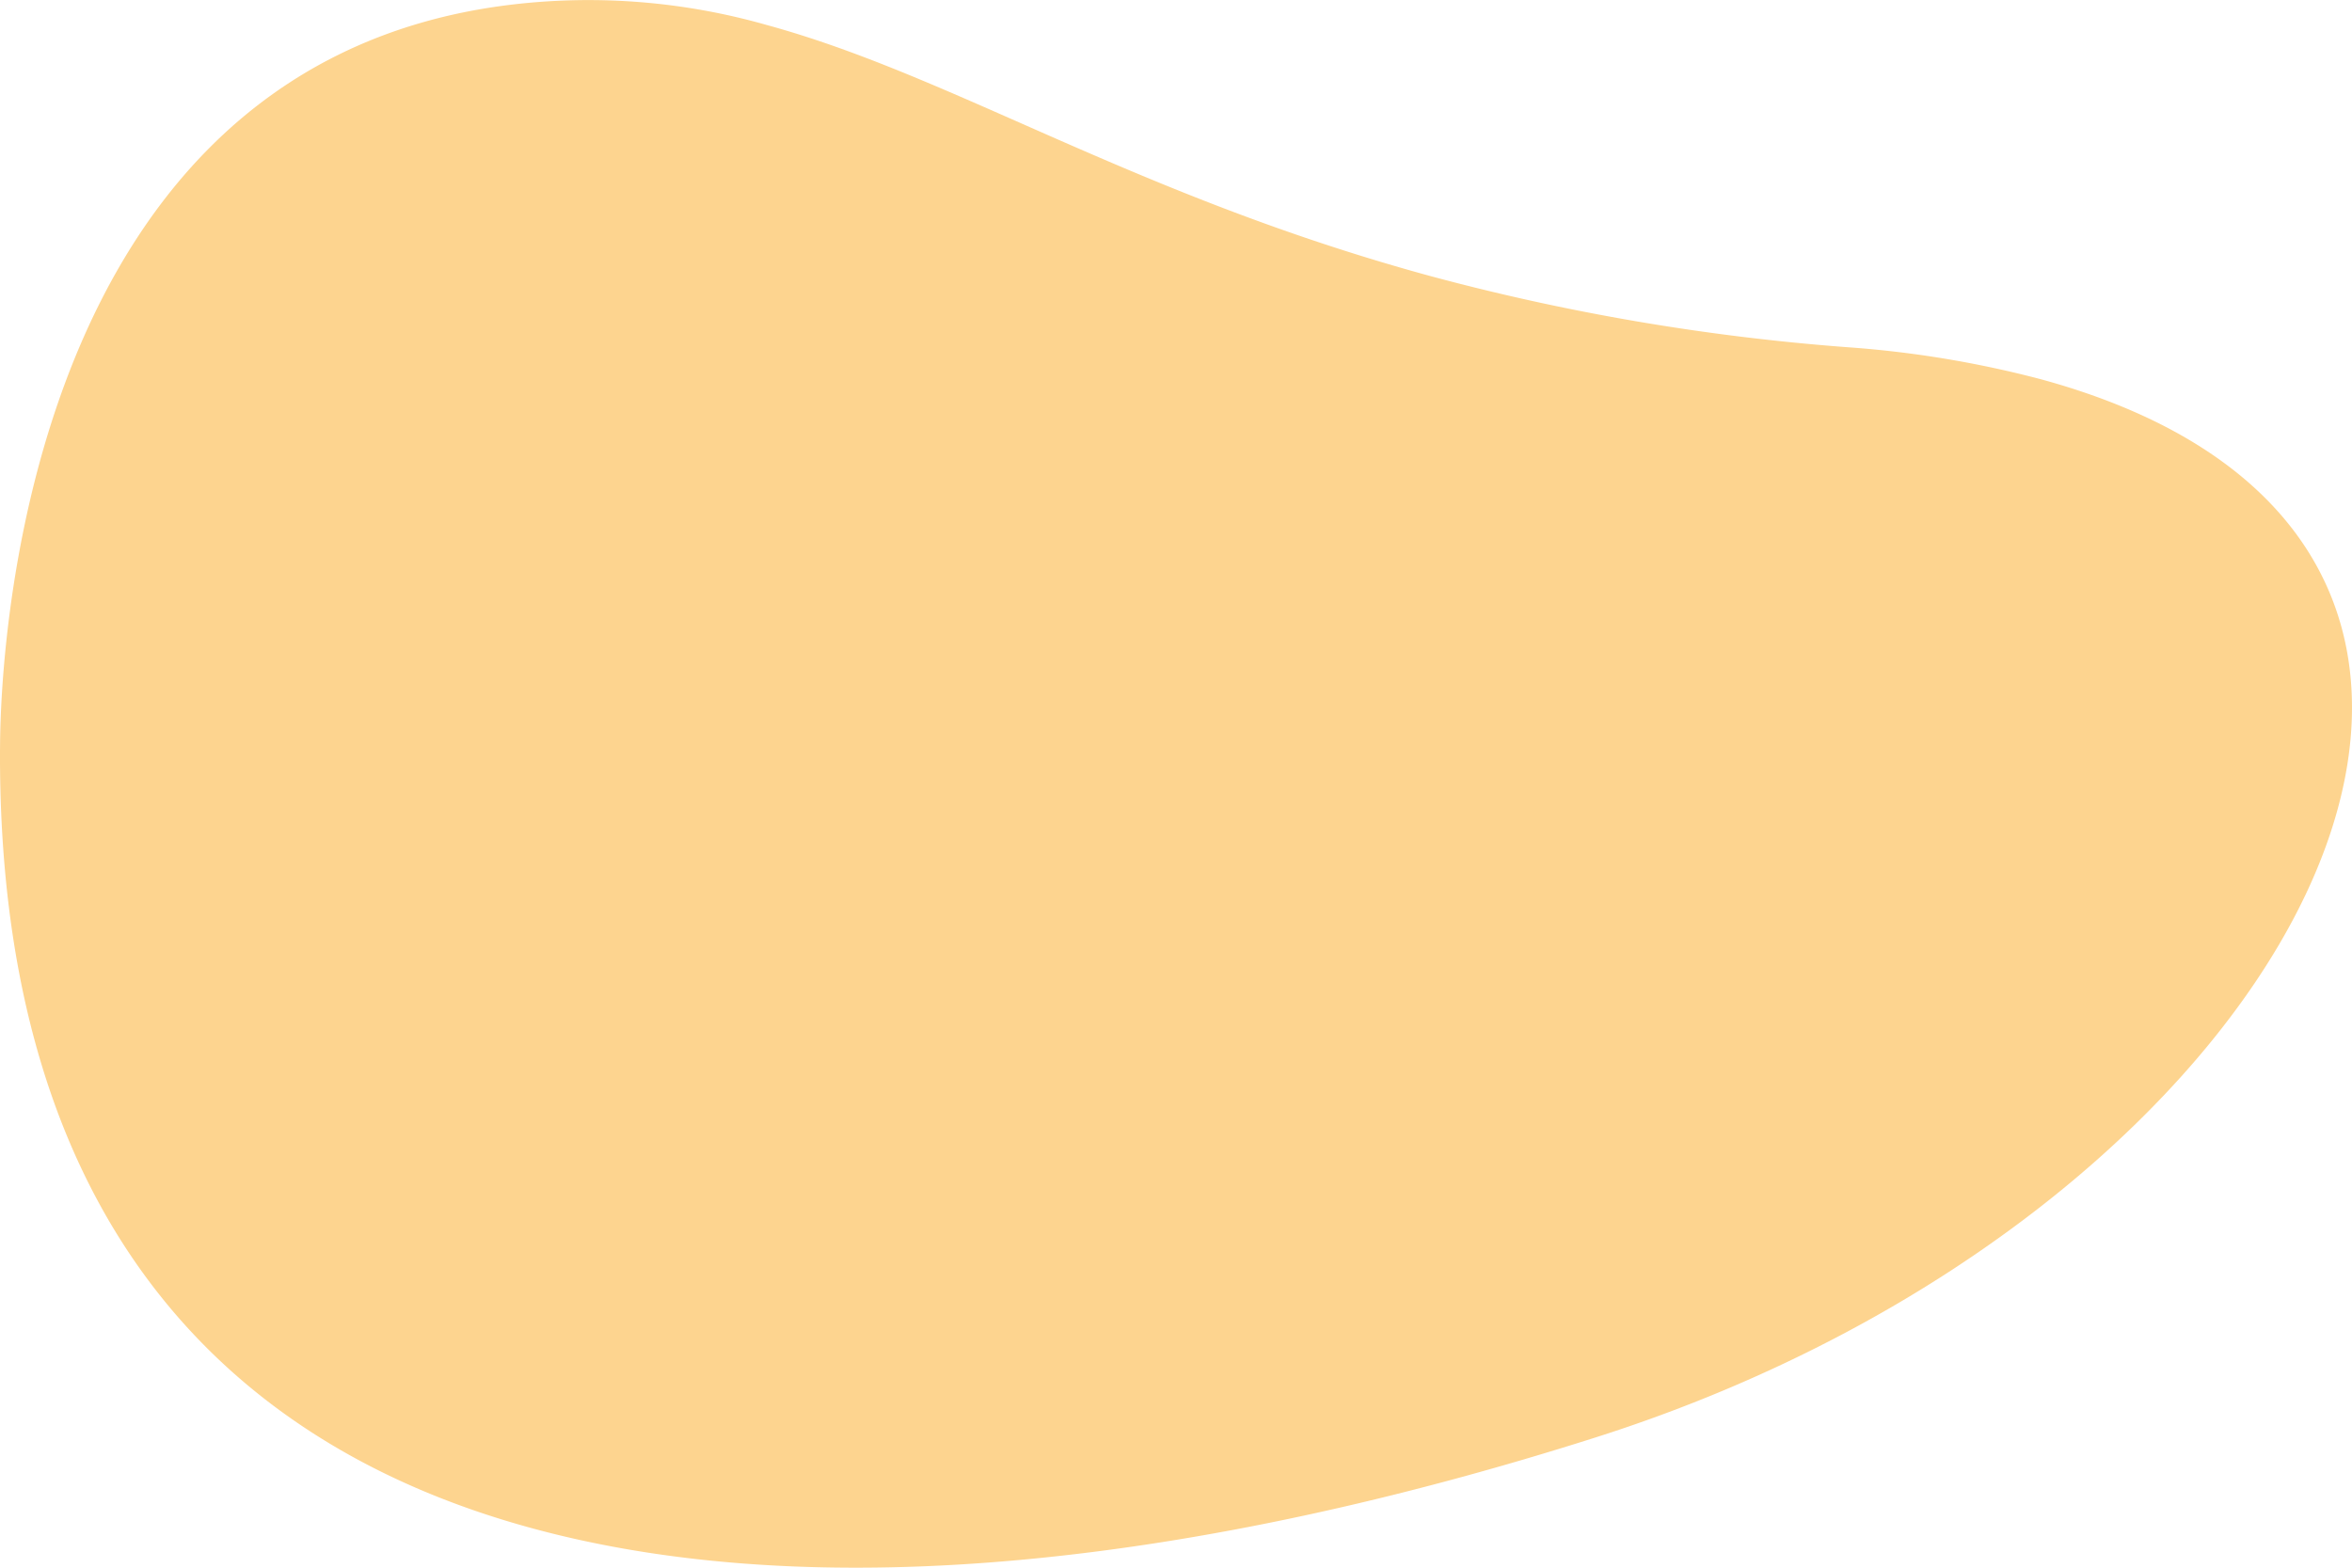<?xml version="1.0" encoding="utf-8"?>
<svg id="ebe08edb-d83e-42d3-b1b4-29accb5fa506" data-name="Laag 1" xmlns="http://www.w3.org/2000/svg" viewBox="0 0 480 320"><defs><style>.f4b09d87-98e1-4254-8bba-5caf1d30f119{fill:#fdd48f;}</style></defs><path class="f4b09d87-98e1-4254-8bba-5caf1d30f119" d="M108.48,311.92c59.09,16.14,136.51,7.15,217.13-18.5,144.9-46.09,213.62-182.53,90.92-216a213.86,213.86,0,0,0-39.3-6.53,458.79,458.79,0,0,1-85.5-14.59c-30-8.2-54.26-18.37-75.75-27.79S175.71,10.36,156.54,5.12a132.69,132.69,0,0,0-52-4.19C-3,13.67.16,153,0,153c-.38,91.89,42.7,141,108.48,158.92"/></svg>